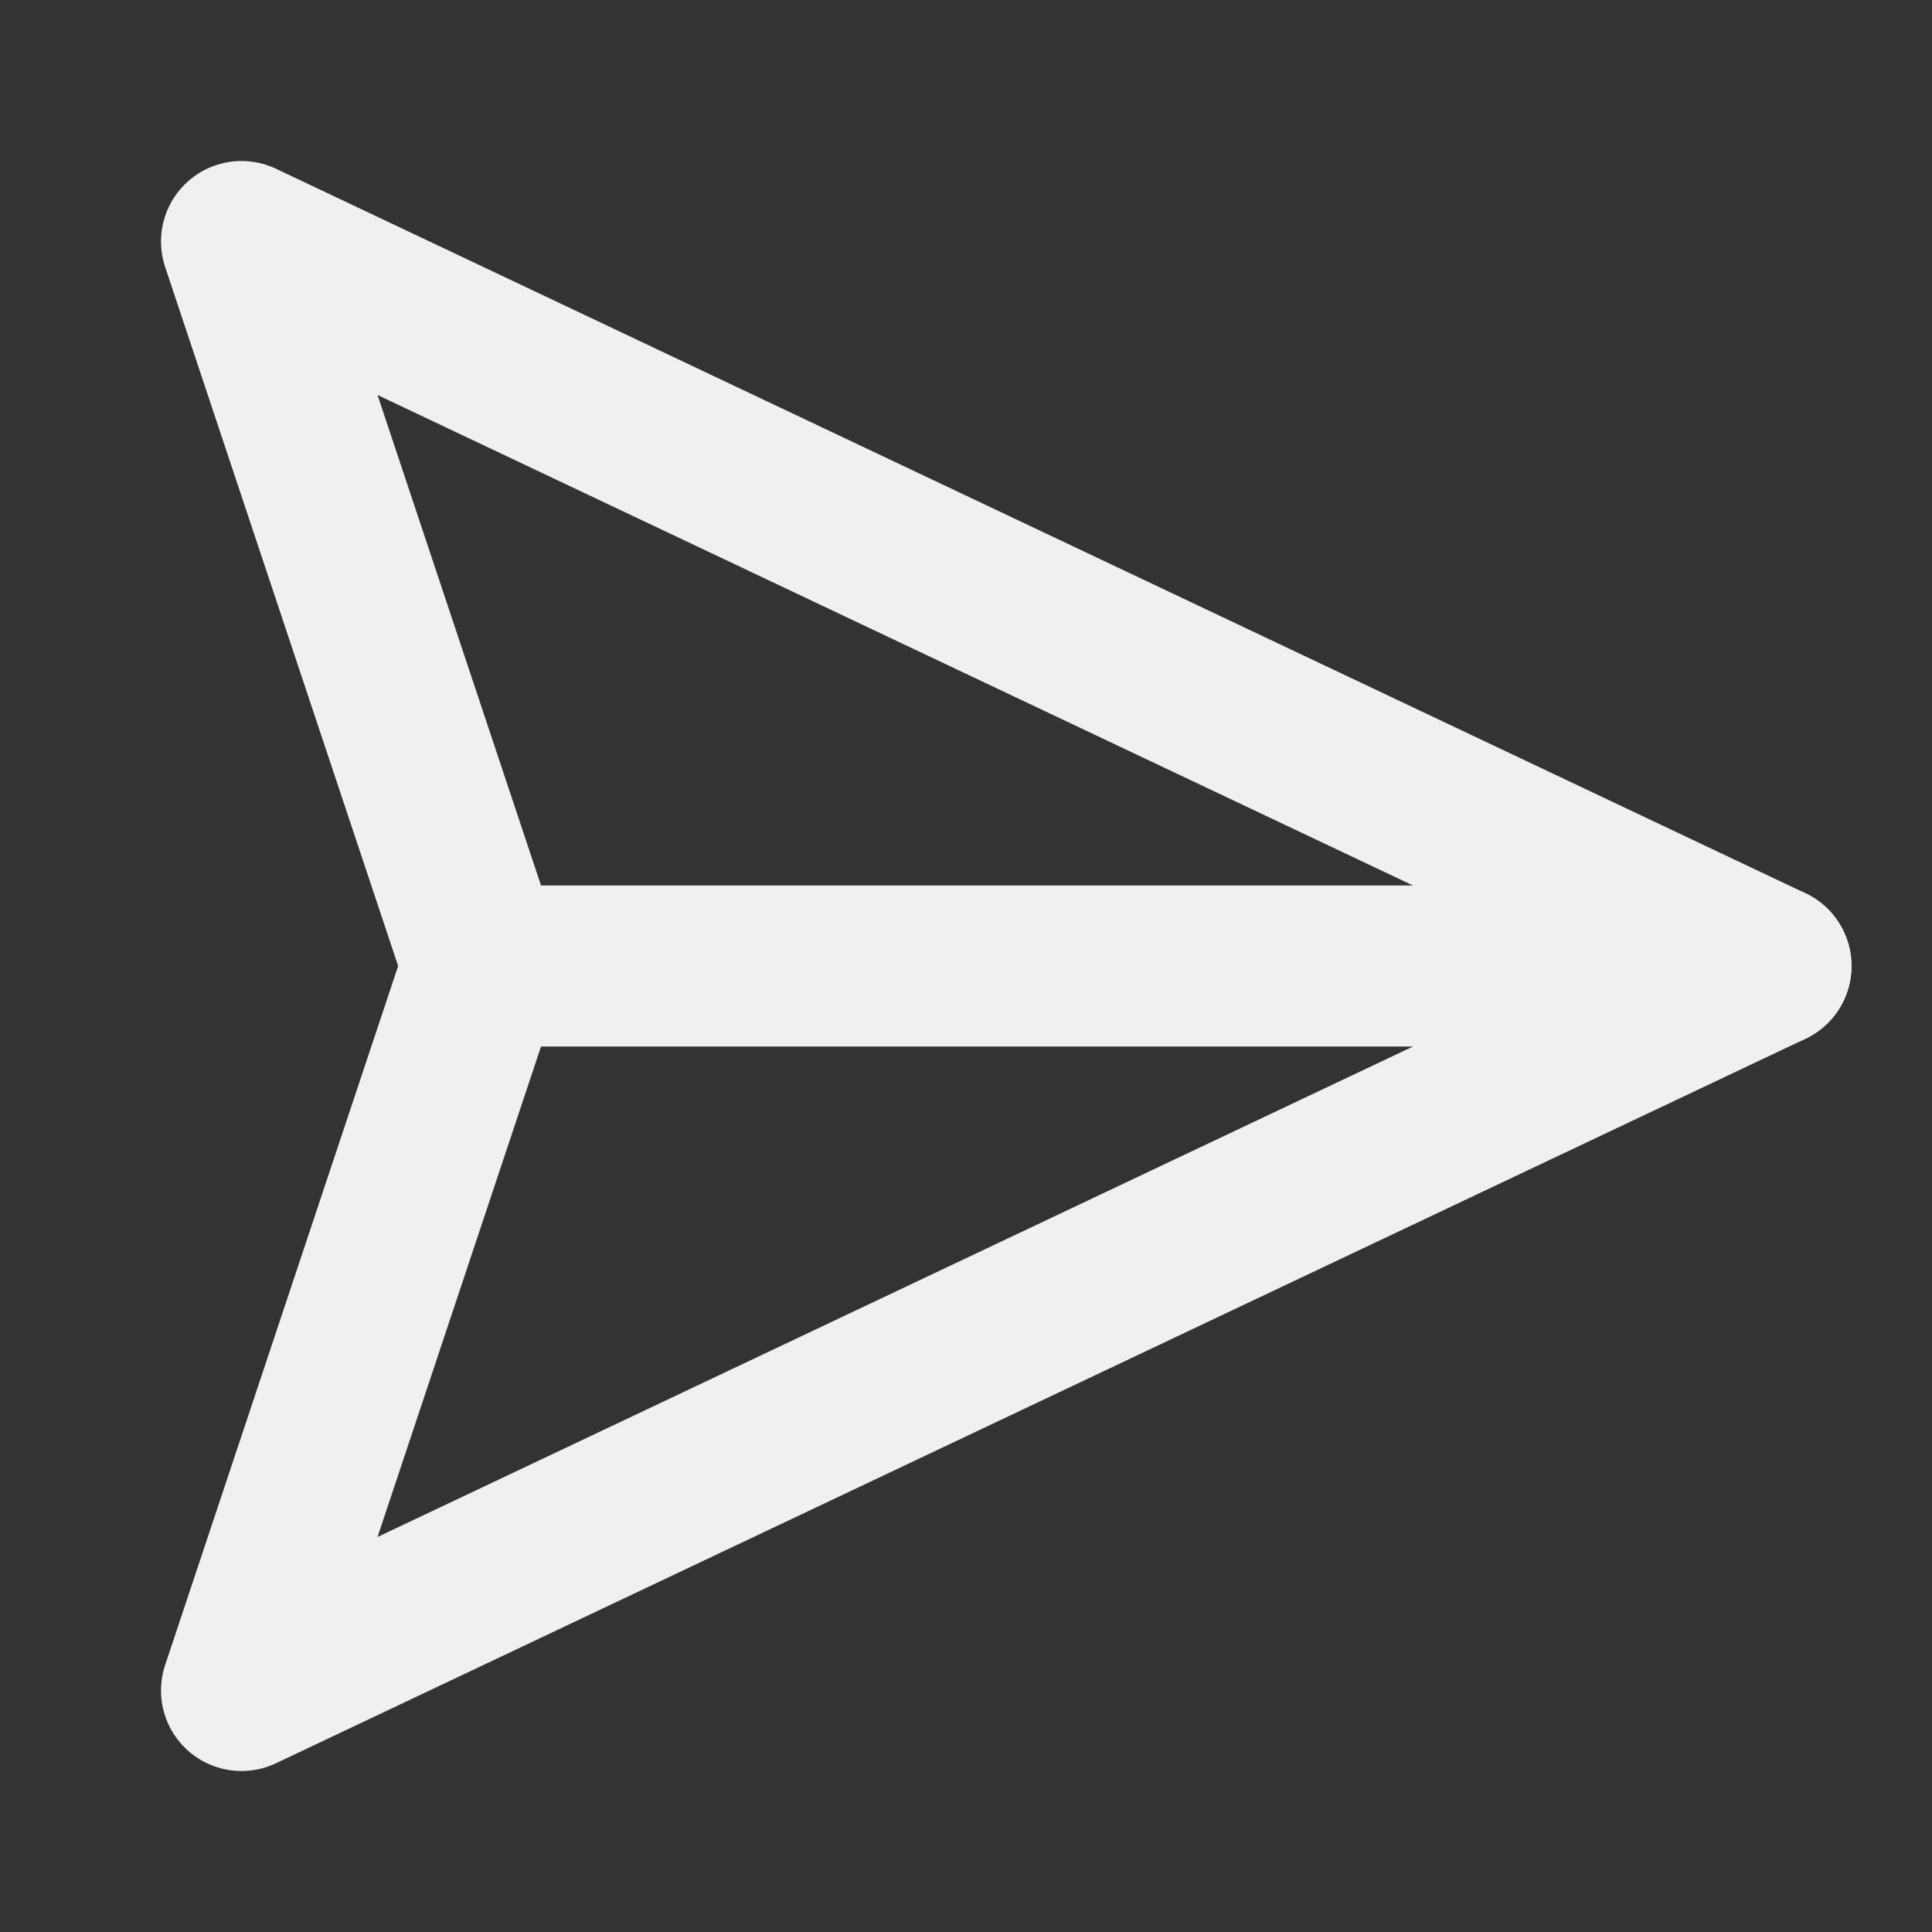 <svg xmlns="http://www.w3.org/2000/svg" width="24" height="24" viewBox="0 0 24 24" fill="none" stroke="#f0f0f0" stroke-width="2" stroke-linecap="round" stroke-linejoin="round" class="lucide lucide-send-horizontal"><rect x="0" y="0" width="24" height="24" fill="#333333" stroke="none"/><path d="m3 3 3 9-3 9 19-9Z"/><path d="M6 12h16"/></svg>